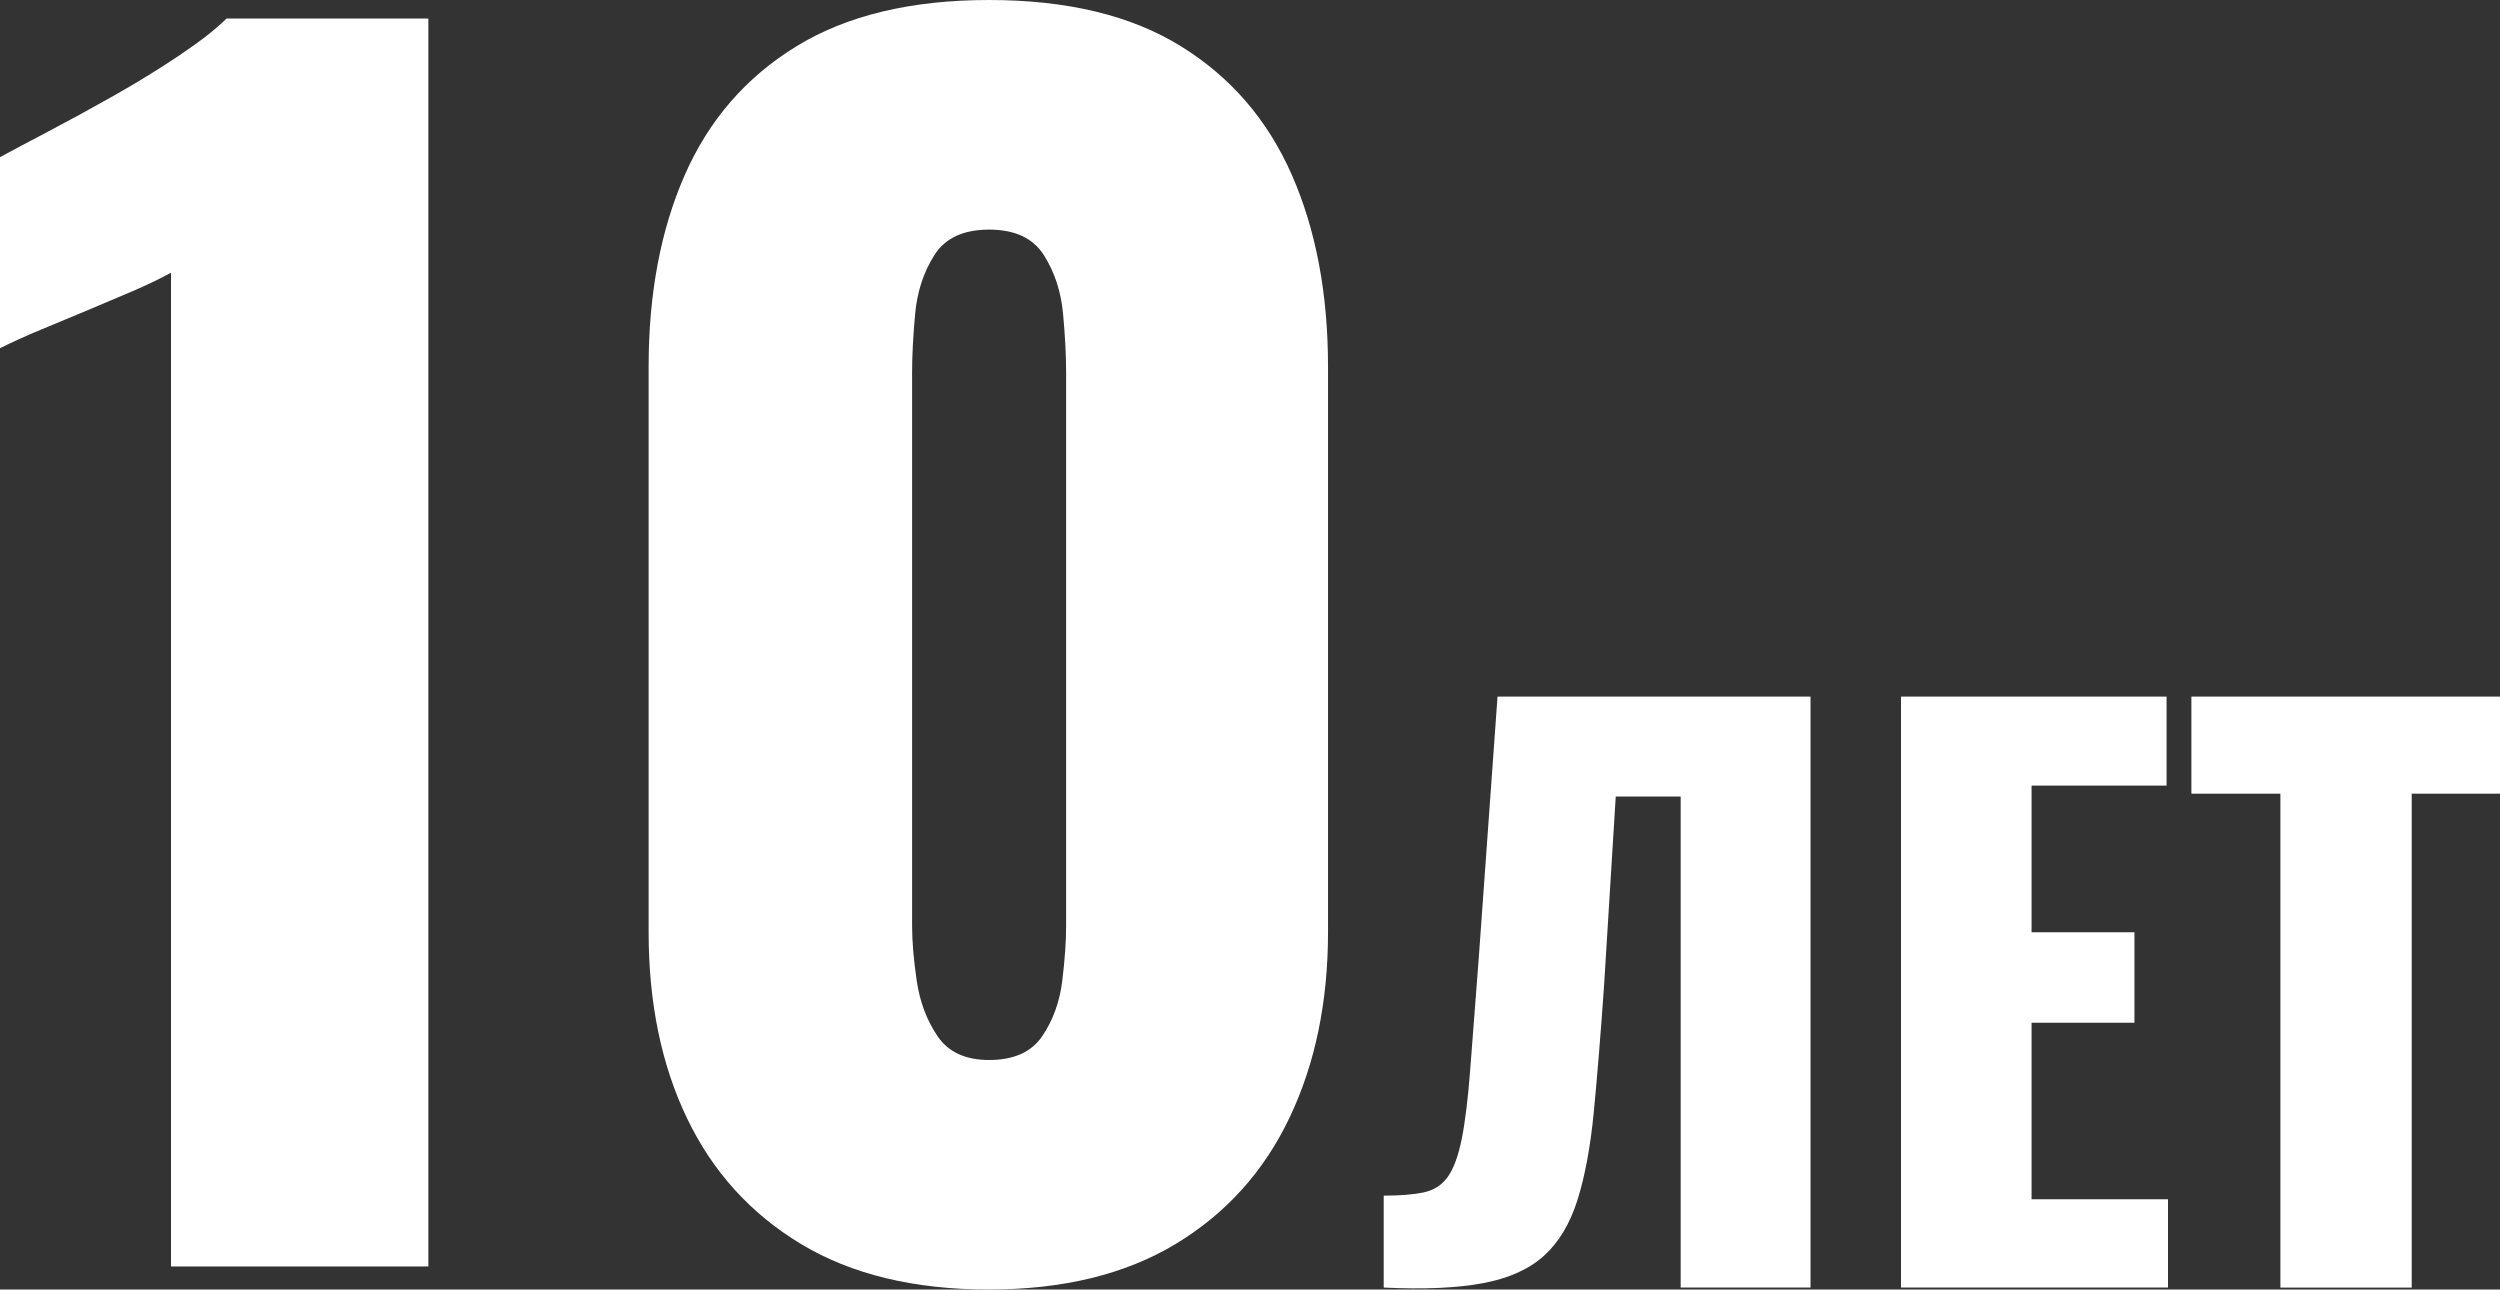<?xml version="1.0" encoding="UTF-8"?> <svg xmlns="http://www.w3.org/2000/svg" xmlns:xlink="http://www.w3.org/1999/xlink" xmlns:xodm="http://www.corel.com/coreldraw/odm/2003" xml:space="preserve" width="78.365mm" height="40.421mm" version="1.1" style="shape-rendering:geometricPrecision; text-rendering:geometricPrecision; image-rendering:optimizeQuality; fill-rule:evenodd; clip-rule:evenodd" viewBox="0 0 730.05 376.56"><rect x="0" y="0" width="730.05" height="376.56" fill="#333333" stroke="none"/> <defs> <style type="text/css"> .fil0 {fill:white;fill-rule:nonzero} </style> </defs> <g id="Слой_x0020_1">  <path class="fil0" d="M49.94 369.82l0 -290.18c-3.3,1.8 -7.05,3.6 -11.25,5.4 -4.2,1.8 -8.62,3.67 -13.27,5.62 -4.65,1.95 -9.15,3.82 -13.5,5.62 -4.35,1.8 -8.32,3.6 -11.92,5.4l0 -55.79c3.3,-1.8 7.95,-4.27 13.95,-7.42 6,-3.15 12.45,-6.67 19.35,-10.57 6.9,-3.9 13.35,-7.87 19.35,-11.92 6,-4.05 10.5,-7.57 13.5,-10.57l58.94 0 0 364.42 -75.13 0zm238.9 6.75c-21.9,0 -40.19,-4.42 -54.89,-13.27 -14.7,-8.85 -25.79,-21.07 -33.29,-36.67 -7.5,-15.6 -11.25,-33.74 -11.25,-54.44l0 -165.11c0,-21.3 3.52,-39.97 10.57,-56.01 7.05,-16.05 17.92,-28.57 32.62,-37.57 14.7,-9 33.44,-13.5 56.24,-13.5 22.79,0 41.47,4.5 56.01,13.5 14.55,9 25.34,21.52 32.39,37.57 7.05,16.05 10.57,34.72 10.57,56.01l0 165.11c0,20.4 -3.75,38.47 -11.25,54.21 -7.5,15.75 -18.6,28.04 -33.29,36.89 -14.7,8.85 -32.84,13.27 -54.44,13.27zm0 -67.03c7.2,0 12.37,-2.32 15.52,-6.97 3.15,-4.65 5.1,-10.05 5.85,-16.2 0.75,-6.15 1.12,-11.47 1.12,-15.97l0 -161.51c0,-5.1 -0.3,-10.87 -0.9,-17.32 -0.6,-6.45 -2.47,-12.15 -5.62,-17.1 -3.15,-4.95 -8.47,-7.42 -15.97,-7.42 -7.5,0 -12.82,2.47 -15.97,7.42 -3.15,4.95 -5.02,10.65 -5.62,17.1 -0.6,6.45 -0.9,12.22 -0.9,17.32l0 161.51c0,4.5 0.45,9.82 1.35,15.97 0.9,6.15 2.92,11.55 6.07,16.2 3.15,4.65 8.17,6.97 15.07,6.97z"></path> <path class="fil0" d="M404.07 376l0 -26.85c4.83,0 8.74,-0.32 11.72,-0.96 2.98,-0.64 5.33,-2.17 7.03,-4.58 1.7,-2.41 3.05,-6.11 4.05,-11.08 0.99,-4.97 1.81,-11.65 2.45,-20.03 0.64,-8.38 1.46,-19.03 2.45,-31.96l5.54 -77.13 91.4 0 0 172.58 -37.92 0 0 -143.39 -18.96 0 -3.41 55.18c-0.99,14.2 -1.99,26.46 -2.98,36.75 -0.99,10.3 -2.59,18.93 -4.79,25.89 -2.2,6.96 -5.47,12.39 -9.8,16.3 -4.33,3.91 -10.26,6.57 -17.79,7.99 -7.53,1.42 -17.19,1.85 -28.98,1.28zm151.06 0l0 -172.58 77.55 0 0 25.99 -39.42 0 0 42.82 30.04 0 0 26.42 -30.04 0 0 51.56 39.84 0 0 25.78 -77.98 0zm110.79 0l0 -144.24 -25.99 0 0 -28.34 90.12 0 0 28.34 -25.78 0 0 144.24 -38.35 0z"></path> </g> </svg> 